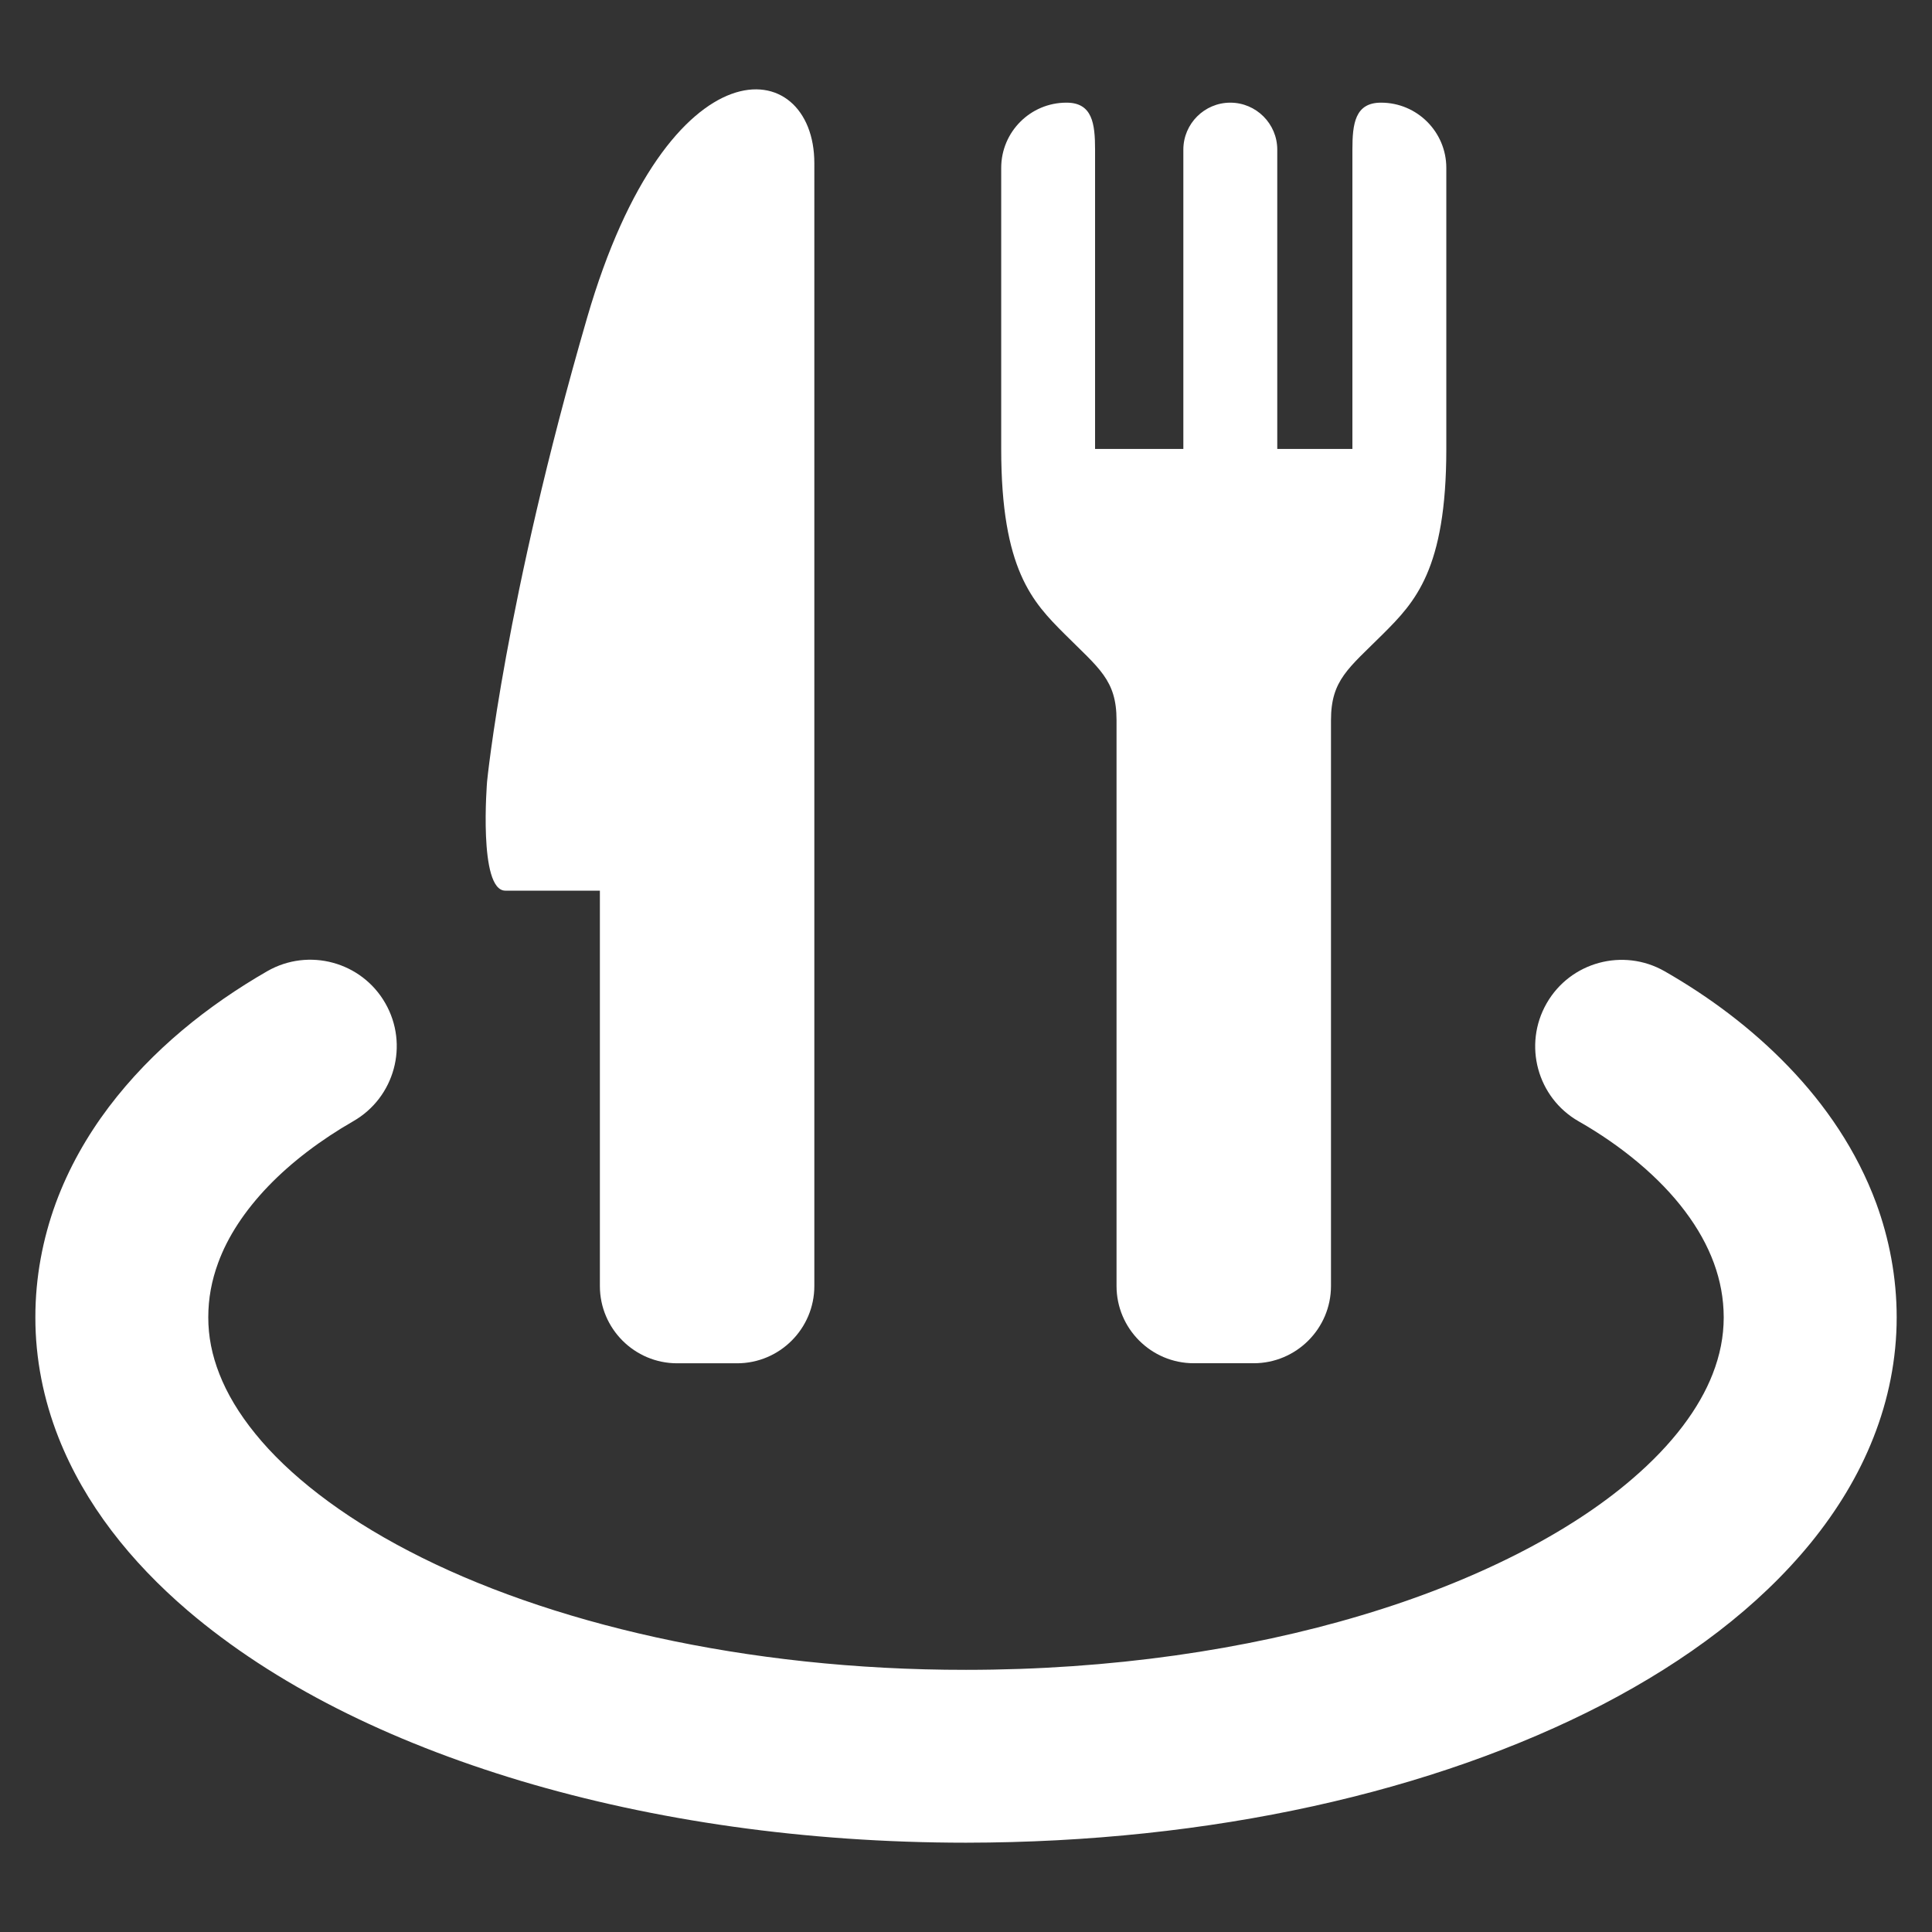 <?xml version="1.0" encoding="utf-8"?>
<!-- Generator: Adobe Illustrator 15.0.0, SVG Export Plug-In  -->
<!DOCTYPE svg PUBLIC "-//W3C//DTD SVG 1.1//EN" "http://www.w3.org/Graphics/SVG/1.1/DTD/svg11.dtd">
<svg version="1.1"
	 xmlns="http://www.w3.org/2000/svg" xmlns:xlink="http://www.w3.org/1999/xlink" xmlns:a="http://ns.adobe.com/AdobeSVGViewerExtensions/3.0/"
	 x="0px" y="0px" width="36px" height="36px" viewBox="-0.659 -1.665 36 36" enable-background="new -0.659 -1.665 36 36"
	 xml:space="preserve">
<rect x="-0.659" y="-1.665" width="36" height="36" fill="#333333" stroke="none"/>
<defs>
</defs>
<path fill="#FFFFFF" d="M34.303,20.759c-0.365-0.988-0.95-1.837-1.637-2.55c-0.688-0.715-1.479-1.302-2.307-1.776
	c-0.772-0.441-1.758-0.174-2.199,0.598c-0.442,0.773-0.175,1.758,0.598,2.199c0.799,0.455,1.511,1.046,1.982,1.676
	c0.238,0.315,0.417,0.639,0.537,0.965c0.119,0.327,0.182,0.656,0.183,1.013c-0.001,0.354-0.067,0.698-0.208,1.058
	c-0.244,0.625-0.736,1.301-1.506,1.958c-1.146,0.986-2.896,1.896-5.037,2.534c-2.139,0.641-4.666,1.016-7.368,1.016
	c-4.117,0.004-7.83-0.882-10.38-2.213c-1.276-0.662-2.252-1.431-2.864-2.188C3.789,24.67,3.57,24.298,3.43,23.94
	c-0.141-0.359-0.208-0.703-0.208-1.058c0-0.356,0.063-0.686,0.183-1.013c0.177-0.488,0.496-0.974,0.933-1.429
	c0.435-0.453,0.988-0.87,1.586-1.213c0.771-0.442,1.039-1.427,0.597-2.198c-0.441-0.772-1.427-1.04-2.199-0.598
	c-1.101,0.634-2.146,1.464-2.955,2.534c-0.404,0.536-0.746,1.134-0.988,1.792C0.139,21.416-0.001,22.134,0,22.883
	c-0.001,0.774,0.153,1.532,0.431,2.238c0.488,1.237,1.339,2.31,2.409,3.226c1.611,1.373,3.738,2.432,6.209,3.173
	c2.472,0.738,5.292,1.15,8.292,1.151c4.571-0.005,8.722-0.949,11.866-2.577c1.57-0.818,2.898-1.812,3.877-3.012
	c0.488-0.601,0.889-1.255,1.166-1.961c0.279-0.706,0.433-1.464,0.433-2.238C34.683,22.134,34.543,21.416,34.303,20.759z"/>
<path fill="#FFFFFF" d="M10.28,4.259c-1.538,5.298-1.863,8.639-1.863,8.639s-0.167,2.033,0.34,2.033c0.506,0,1.762,0,1.762,0v7.367
	c0,0.795,0.646,1.44,1.44,1.44h1.116c0.794,0,1.44-0.646,1.44-1.44V1.377C14.516-0.656,11.805-0.993,10.28,4.259z"/>
<path fill="#FFFFFF" d="M25.076,0.248h-0.003c-0.483,0-0.532,0.393-0.532,0.875V6.7h-1.4V1.123c0-0.482-0.393-0.875-0.875-0.875
	s-0.875,0.393-0.875,0.875V6.7h-1.645V1.123c0-0.482-0.049-0.875-0.531-0.875h-0.004c-0.67,0-1.214,0.545-1.214,1.215V6.7
	c0,2.251,0.587,2.855,1.179,3.447c0.643,0.643,0.97,0.857,0.97,1.607s0,3.176,0,3.176v7.367c0,0.795,0.646,1.44,1.44,1.44h1.115
	c0.795,0,1.441-0.646,1.441-1.44V11.755c0-0.75,0.326-0.965,0.97-1.607c0.592-0.592,1.179-1.196,1.179-3.447V1.463
	C26.291,0.793,25.746,0.248,25.076,0.248z"/>
</svg>
